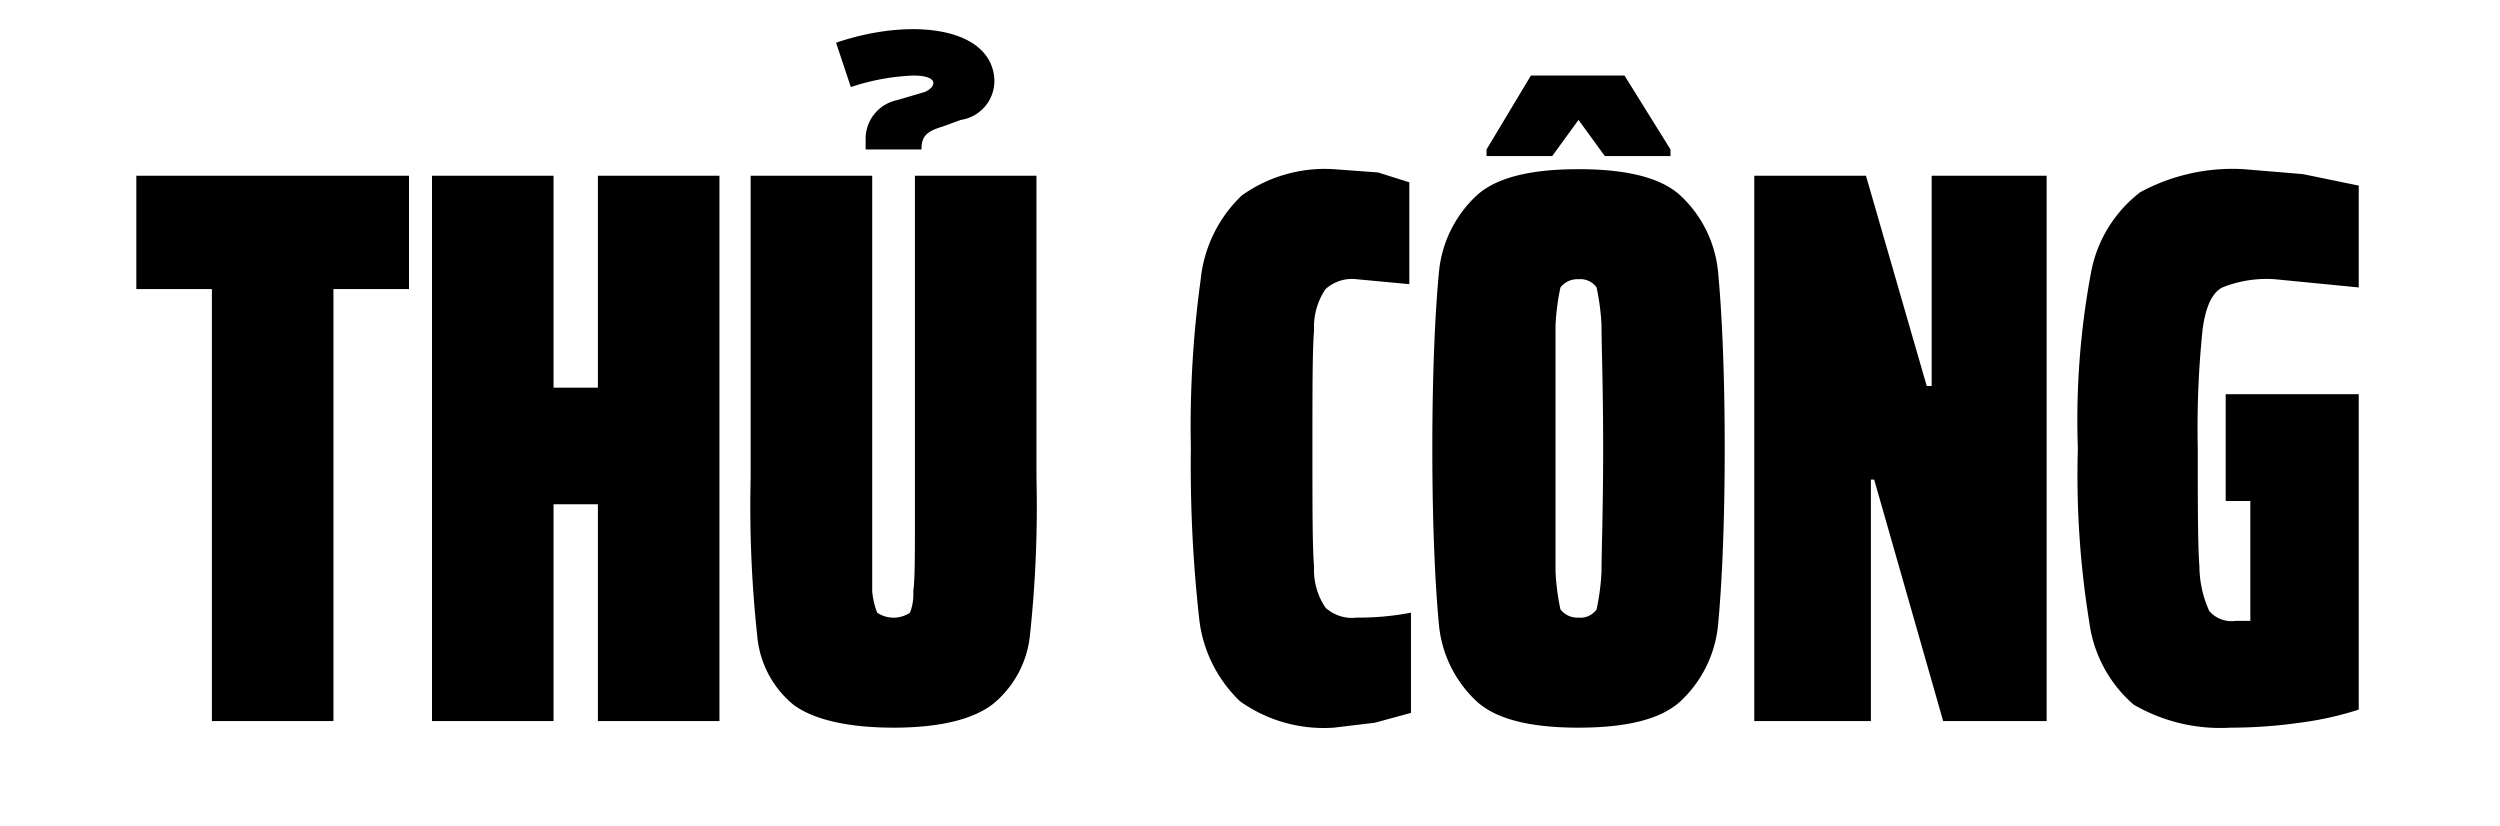 <svg id="Layer_1" data-name="Layer 1" xmlns="http://www.w3.org/2000/svg" viewBox="0 0 152.2 50.3"><title>Title THUCONG</title><path d="M12.9,43.9V17.6H8.3V10.7H24.9v6.9H20.3V43.9Z"/><path d="M36.4,43.9V30.7H33.7V43.9H26.3V10.7h7.4V23.6h2.7V10.7h7.4V43.9Z"/><path d="M63.1,10.7V29.1a73.4,73.4,0,0,1-.4,9.6,6.2,6.2,0,0,1-2.3,4.2c-1.2.9-3.2,1.4-6,1.4s-4.9-.5-6.1-1.4a6.1,6.1,0,0,1-2.2-4.2,73.4,73.4,0,0,1-.4-9.6V10.7h7.4V36a4.9,4.9,0,0,0,.3,1.3,1.8,1.8,0,0,0,2,0,3.1,3.1,0,0,0,.2-1.3c.1-.7.1-2.2.1-4.3v-21Z"/><path d="M83.7,44l-2.5.3a8.8,8.8,0,0,1-5.7-1.6A8.2,8.2,0,0,1,73,37.6a83.9,83.9,0,0,1-.5-10.3A65.7,65.7,0,0,1,73.1,17a8.2,8.2,0,0,1,2.5-5.1,8.7,8.7,0,0,1,5.6-1.6l2.7.2,1.9.6v6.2L82.6,17a2.4,2.4,0,0,0-1.9.6,4.1,4.1,0,0,0-.7,2.5c-.1,1.2-.1,3.6-.1,7.2s0,6,.1,7.2a4.1,4.1,0,0,0,.7,2.5,2.4,2.4,0,0,0,1.9.6,16.9,16.9,0,0,0,3.3-.3v6.1Z"/><path d="M118.3,43.9l-4.2-14.7h-.2V43.9h-7.1V10.7h6.8l3.7,12.8h.3V10.7h7V43.9Z"/><path d="M135.5,30.5V24h8.1V43.2a19.7,19.7,0,0,1-3.6.8,29.7,29.7,0,0,1-4.2.3,10.5,10.5,0,0,1-5.9-1.4,8,8,0,0,1-2.7-5,55.8,55.8,0,0,1-.7-10.6,48.8,48.8,0,0,1,.8-10.7,8,8,0,0,1,3-4.9,11.8,11.8,0,0,1,6.3-1.4l3.6.3,3.4.7v6.2l-5.1-.5a7.2,7.2,0,0,0-3.2.5c-.6.3-1,1.1-1.2,2.5a58.3,58.3,0,0,0-.3,7.3c0,3.4,0,5.8.1,7.2a6.7,6.7,0,0,0,.6,2.7,1.8,1.8,0,0,0,1.6.6h.9V30.5Z"/><path d="M89.9,42.7A7.3,7.3,0,0,1,87.6,38c-.2-2.1-.4-5.7-.4-10.7s.2-8.6.4-10.7a7.3,7.3,0,0,1,2.3-4.7c1.2-1.1,3.3-1.6,6.2-1.6s5,.5,6.2,1.6a7.3,7.3,0,0,1,2.3,4.7c.2,2.1.4,5.7.4,10.7s-.2,8.6-.4,10.7a7.3,7.3,0,0,1-2.3,4.7c-1.2,1.1-3.3,1.6-6.2,1.6S91.1,43.8,89.9,42.7Zm7.3-5.6a14.1,14.1,0,0,0,.3-2.3c0-1.2.1-3.7.1-7.5s-.1-6.3-.1-7.5a14.1,14.1,0,0,0-.3-2.3,1.2,1.2,0,0,0-1.1-.5,1.3,1.3,0,0,0-1.1.5,14.1,14.1,0,0,0-.3,2.3v15a14.1,14.1,0,0,0,.3,2.3,1.3,1.3,0,0,0,1.1.5A1.2,1.2,0,0,0,97.2,37.1Z"/><path d="M90.5,9.5V9.1l2.7-4.5h5.7l2.8,4.5v.4h-4L96.1,7.3,94.5,9.5Z"/><path d="M60.5,4.5c-.5-2.9-5.2-3.4-9.6-1.9l.9,2.7a13.6,13.6,0,0,1,3.8-.7c1.6,0,1.4.7.7,1l-1.7.5a2.4,2.4,0,0,0-1.9,2.3v.7h3.4c0-.8.3-1.1,1.3-1.4l1.1-.4A2.4,2.4,0,0,0,60.5,4.5Z"/></svg>